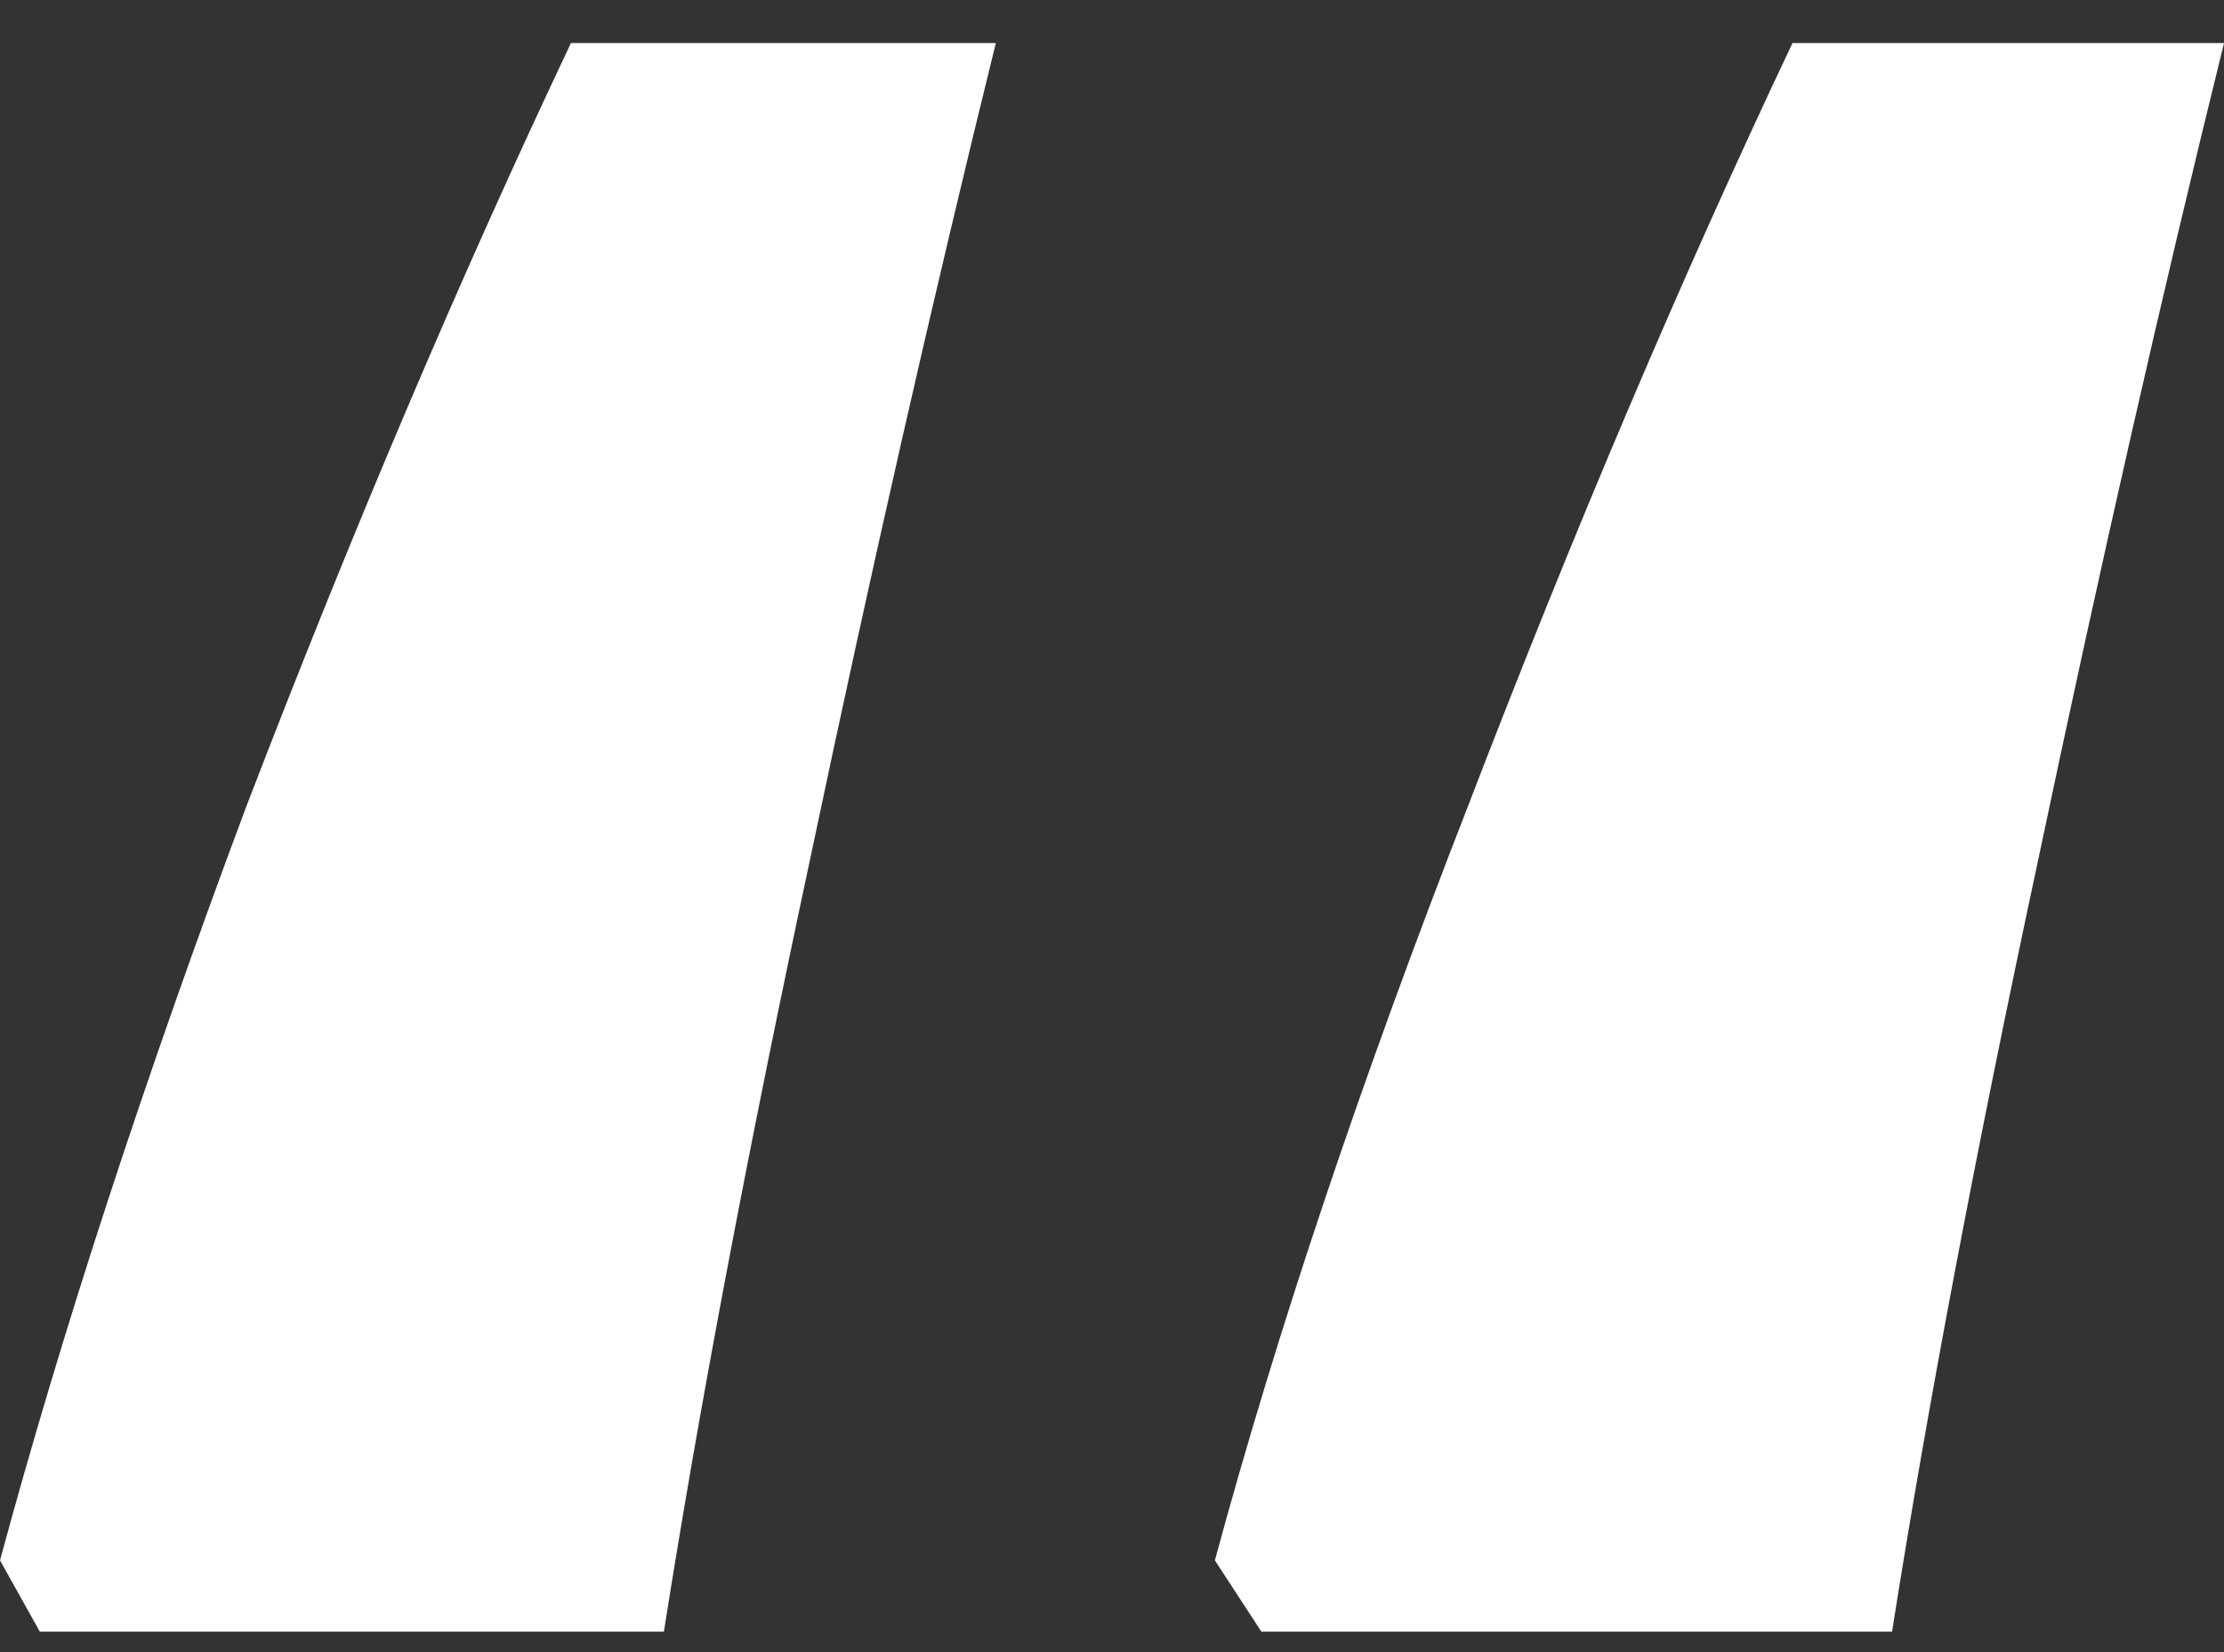 <svg width="35" height="26" viewBox="0 0 35 26" fill="none" xmlns="http://www.w3.org/2000/svg">
<rect x="0" y="0" width="35" height="26" fill="#333333" stroke="none"/>
<path d="M35 0.678C34.025 4.624 33.05 8.91 32.075 13.535C31.099 18.093 30.333 22.141 29.776 25.678H19.851L19.119 24.556C20.095 20.95 21.418 17.005 23.09 12.719C24.761 8.365 26.468 4.352 28.209 0.678H35ZM15.672 0.678C14.697 4.624 13.721 8.91 12.746 13.535C11.771 18.093 11.005 22.141 10.448 25.678H0.627L0 24.556C0.975 20.95 2.264 17.005 3.866 12.719C5.537 8.365 7.244 4.352 8.985 0.678H15.672Z" fill="white"/>
</svg>
